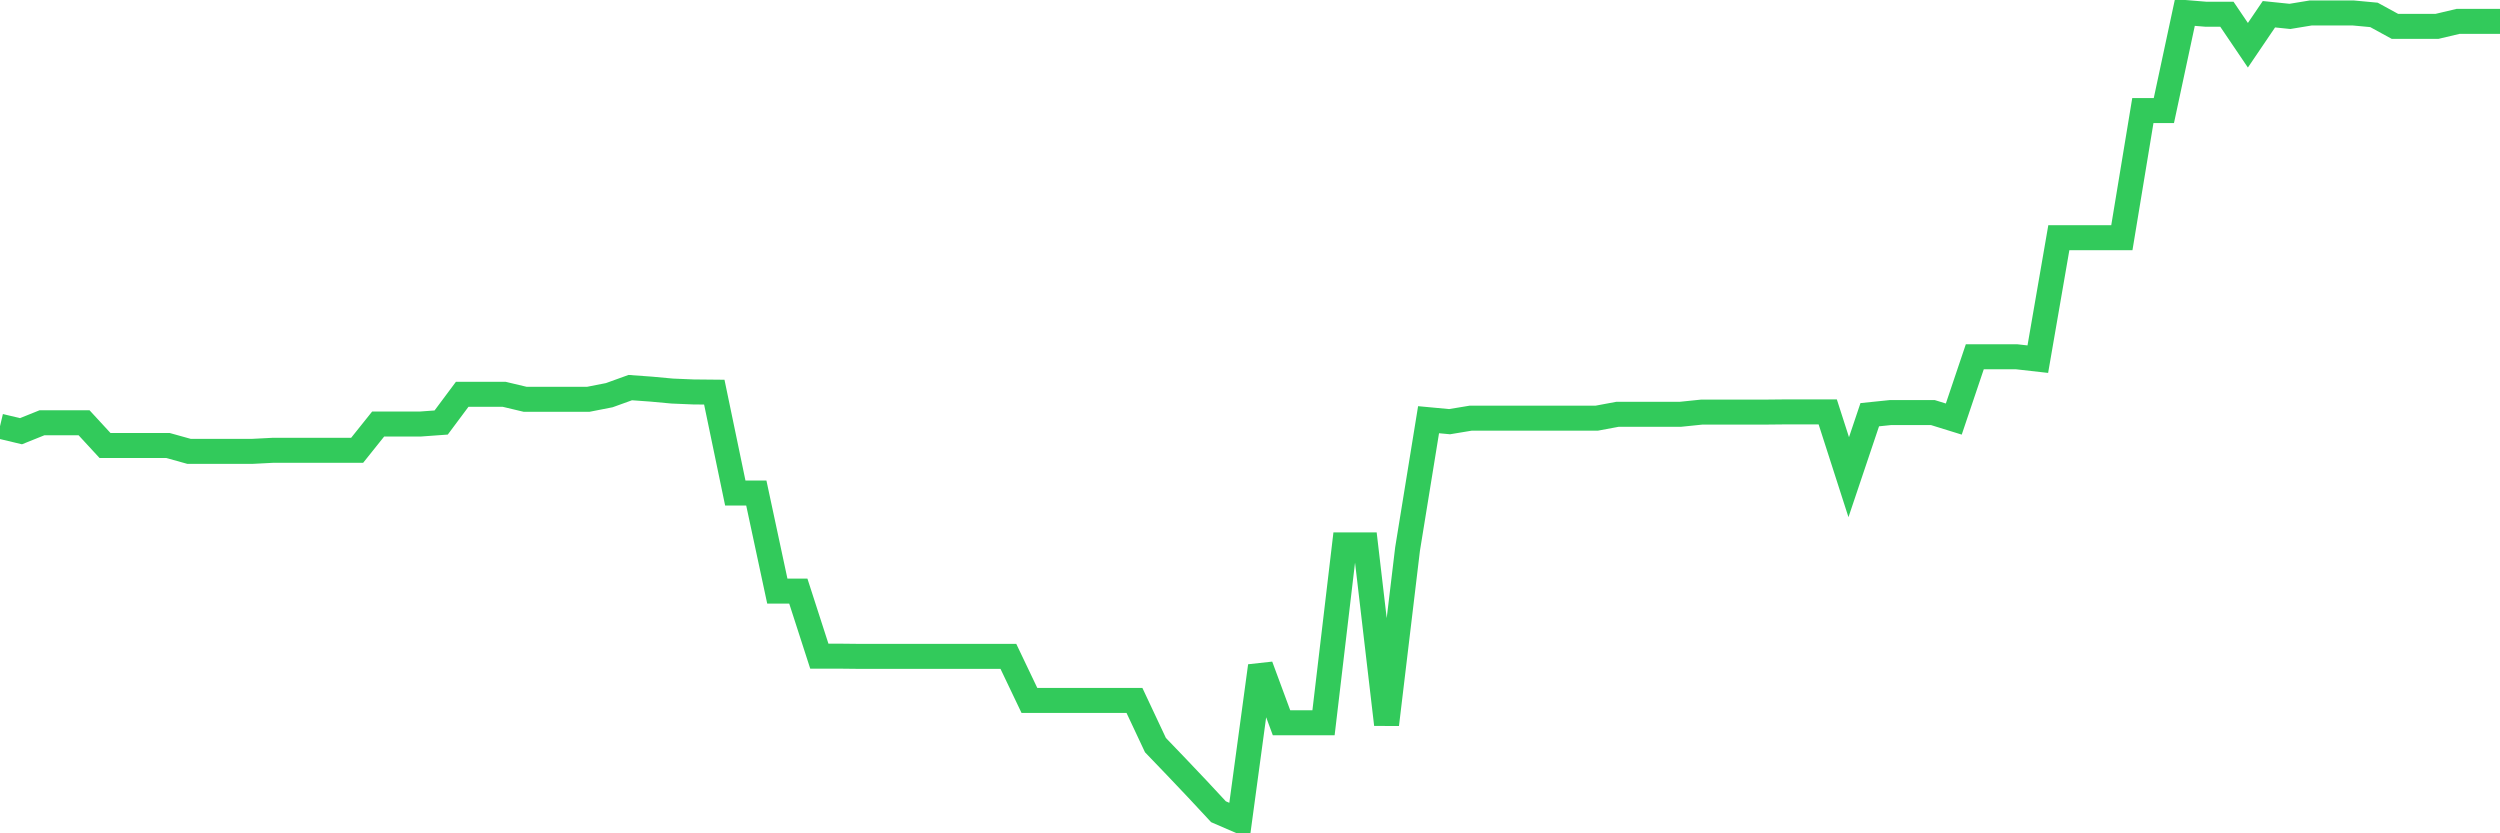 <svg
  xmlns="http://www.w3.org/2000/svg"
  xmlns:xlink="http://www.w3.org/1999/xlink"
  width="120"
  height="40"
  viewBox="0 0 120 40"
  preserveAspectRatio="none"
>
  <polyline
    points="0,20.458 1.008,20.698 2.017,20.292 3.025,20.292 4.034,20.292 5.042,21.385 6.05,21.385 7.059,21.385 8.067,21.385 9.076,21.666 10.084,21.666 11.092,21.666 12.101,21.666 13.109,21.614 14.118,21.614 15.126,21.614 16.134,21.614 17.143,21.614 18.151,20.354 19.16,20.354 20.168,20.354 21.176,20.281 22.185,18.927 23.193,18.927 24.202,18.927 25.21,19.167 26.218,19.167 27.227,19.167 28.235,19.167 29.244,18.969 30.252,18.605 31.261,18.678 32.269,18.771 33.277,18.813 34.286,18.823 35.294,23.665 36.303,23.665 37.311,28.372 38.319,28.372 39.328,31.496 40.336,31.496 41.345,31.507 42.353,31.507 43.361,31.507 44.37,31.507 45.378,31.507 46.387,31.507 47.395,31.507 48.403,31.507 49.412,33.621 50.42,33.621 51.429,33.621 52.437,33.621 53.445,33.621 54.454,33.621 55.462,35.766 56.471,36.817 57.479,37.88 58.487,38.963 59.496,39.4 60.504,31.965 61.513,34.693 62.521,34.693 63.529,34.693 64.538,26.154 65.546,26.154 66.555,34.776 67.563,26.352 68.571,20.146 69.58,20.24 70.588,20.073 71.597,20.073 72.605,20.073 73.613,20.073 74.622,20.073 75.63,20.073 76.639,20.073 77.647,19.885 78.655,19.885 79.664,19.885 80.672,19.885 81.681,19.781 82.689,19.781 83.697,19.781 84.706,19.781 85.714,19.771 86.723,19.771 87.731,19.771 88.739,22.905 89.748,19.906 90.756,19.802 91.765,19.802 92.773,19.802 93.782,20.115 94.79,17.126 95.798,17.126 96.807,17.126 97.815,17.24 98.824,11.409 99.832,11.409 100.84,11.409 101.849,11.409 102.857,5.307 103.866,5.307 104.874,0.6 105.882,0.683 106.891,0.683 107.899,2.172 108.908,0.683 109.916,0.787 110.924,0.621 111.933,0.621 112.941,0.621 113.95,0.715 114.958,1.266 115.966,1.266 116.975,1.266 117.983,1.027 118.992,1.027 120,1.027"
    fill="none"
    stroke="#32ca5b"
    stroke-width="1.2"
  >
  </polyline>
</svg>